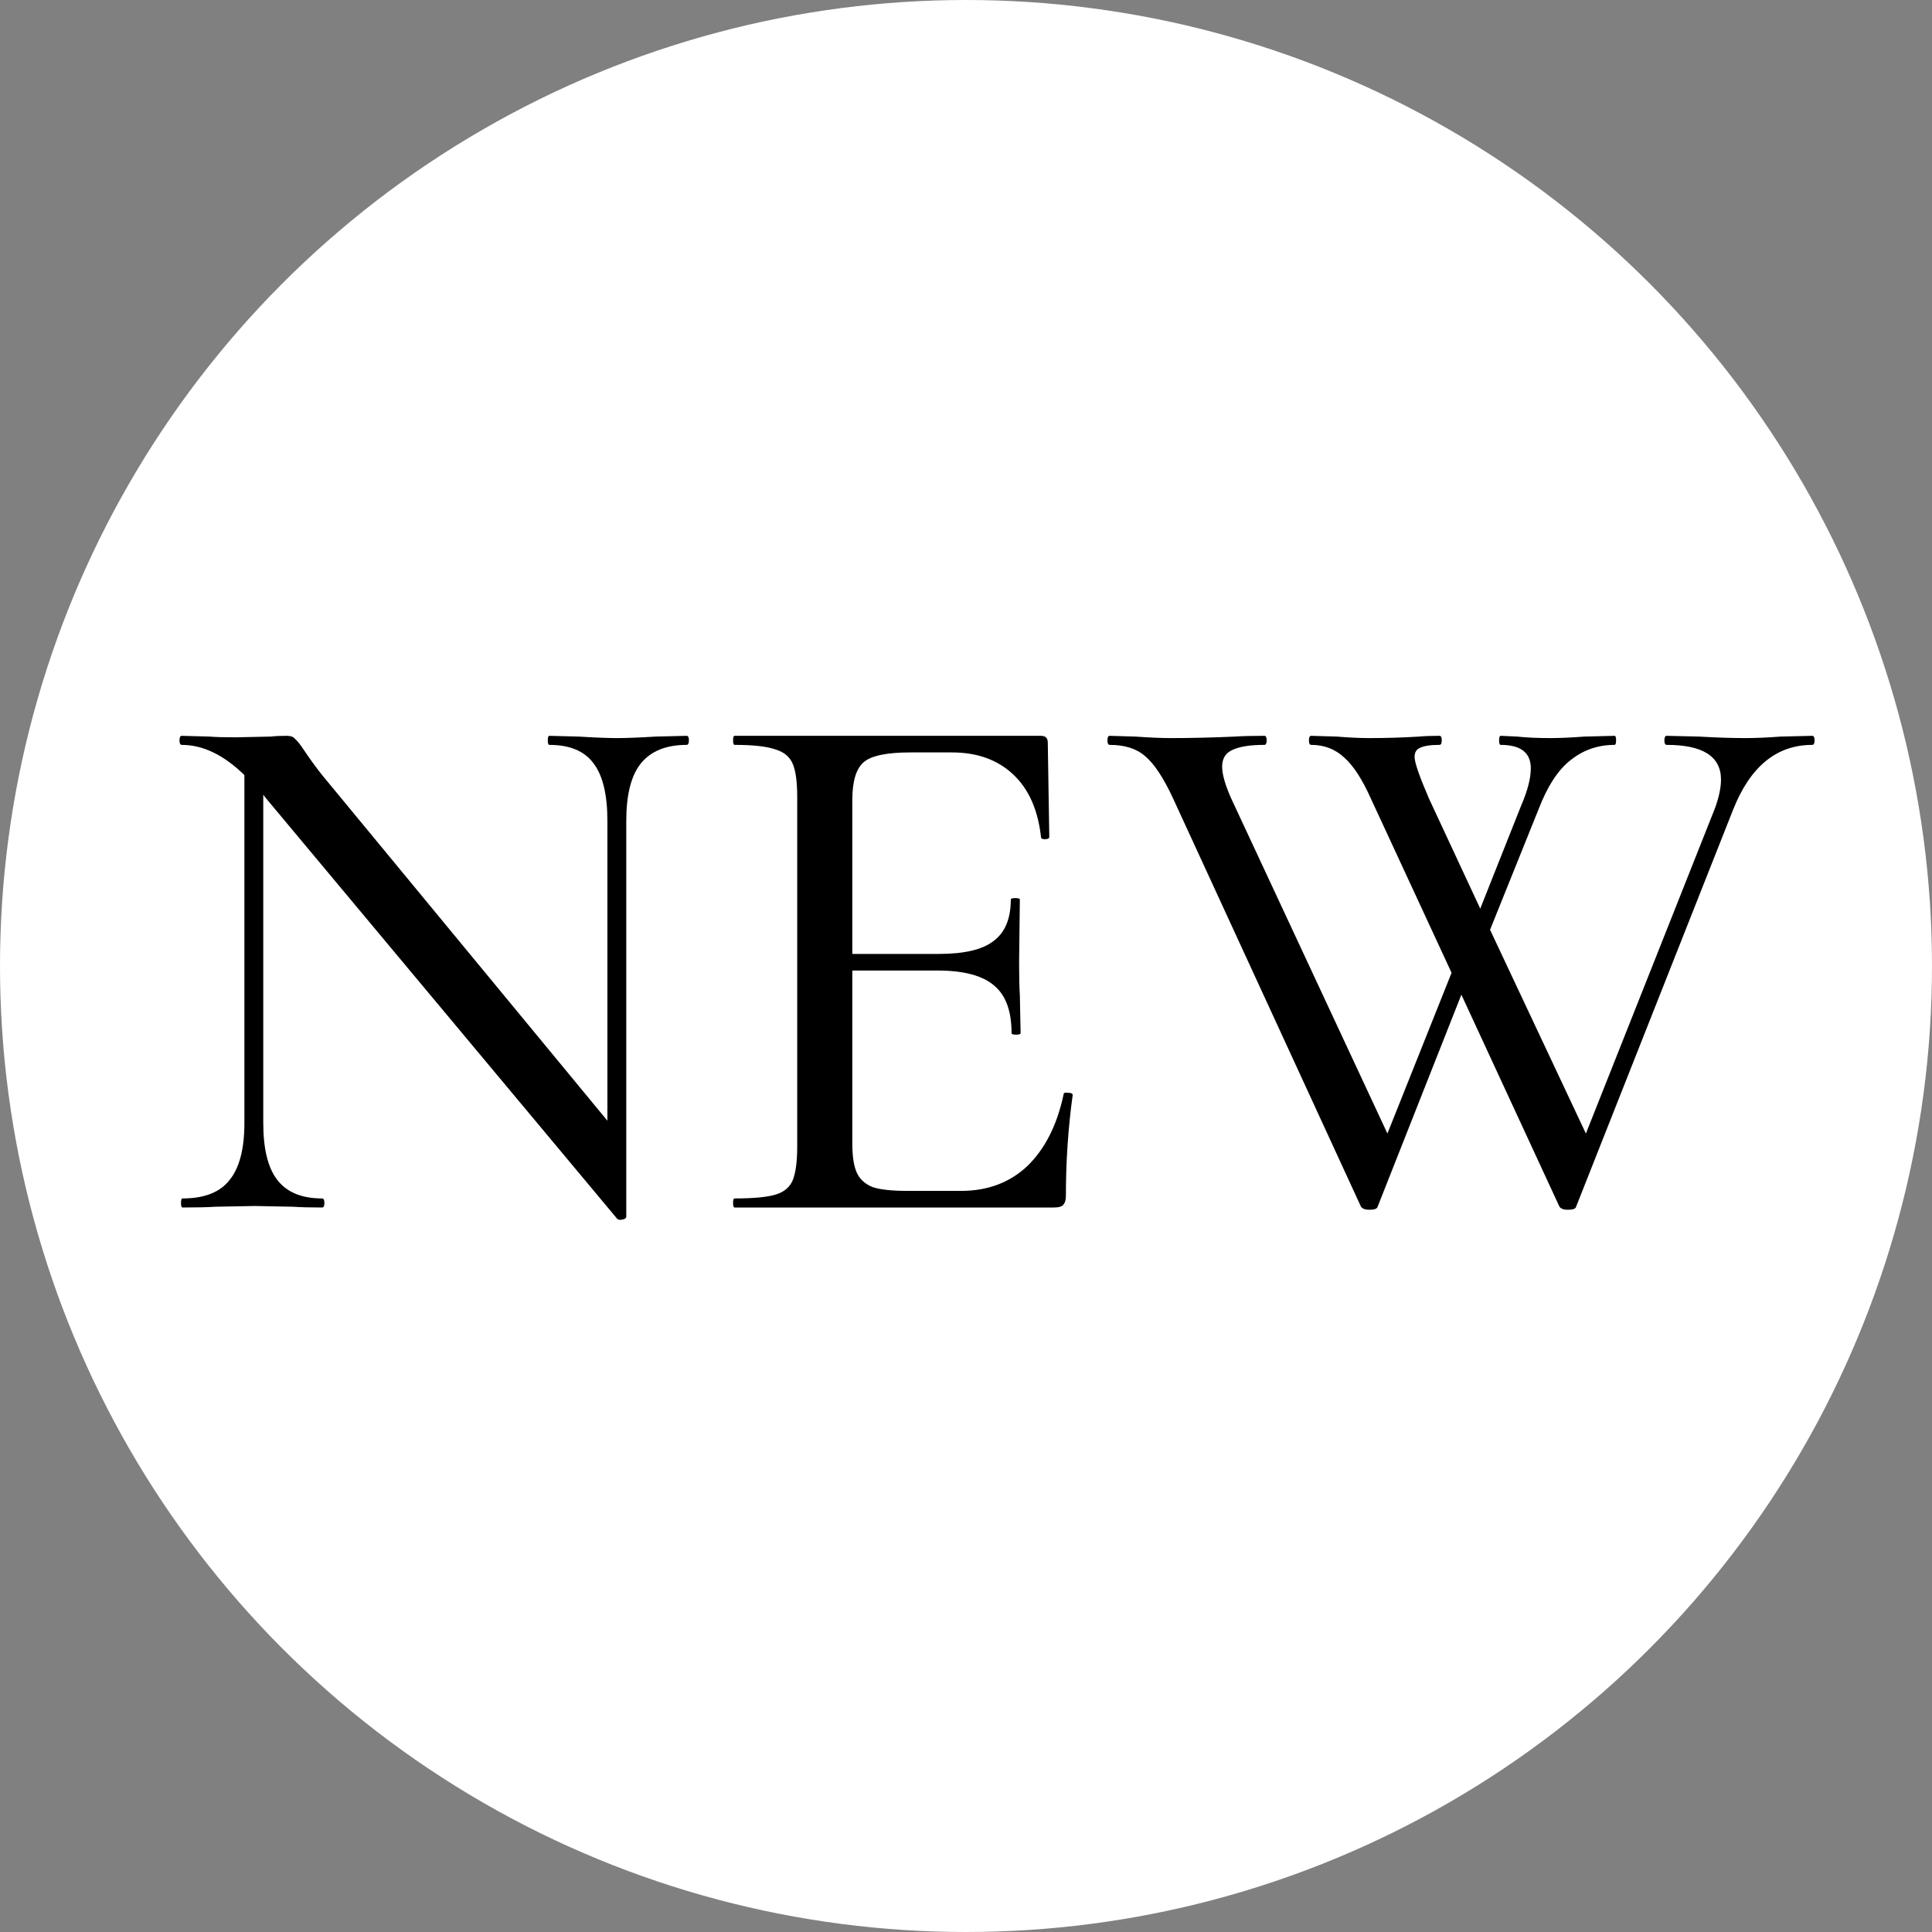 <?xml version="1.0" encoding="UTF-8"?> <svg xmlns="http://www.w3.org/2000/svg" width="64" height="64" viewBox="0 0 64 64" fill="none"><rect x="0" y="0" width="64" height="64" fill="#808080" stroke="none"/> <circle cx="32" cy="32" r="32" fill="white"></circle> <path d="M22.746 24.375C22.796 24.375 22.821 24.425 22.821 24.525C22.821 24.625 22.796 24.675 22.746 24.675C22.062 24.675 21.554 24.883 21.221 25.3C20.904 25.7 20.746 26.333 20.746 27.2V40.3C20.746 40.35 20.704 40.383 20.621 40.4C20.538 40.417 20.479 40.408 20.446 40.375L8.796 26.425L8.721 26.325V37.2C8.721 38.067 8.879 38.7 9.196 39.1C9.512 39.5 10.004 39.7 10.671 39.7C10.721 39.7 10.746 39.75 10.746 39.85C10.746 39.95 10.721 40 10.671 40C10.271 40 9.954 39.992 9.721 39.975L8.446 39.95L7.121 39.975C6.871 39.992 6.512 40 6.046 40C6.012 40 5.996 39.95 5.996 39.85C5.996 39.75 6.012 39.7 6.046 39.7C6.762 39.7 7.279 39.5 7.596 39.1C7.929 38.7 8.096 38.067 8.096 37.2V25.675C7.412 25.008 6.721 24.675 6.021 24.675C5.971 24.675 5.946 24.625 5.946 24.525C5.946 24.425 5.971 24.375 6.021 24.375L6.946 24.4C7.146 24.417 7.429 24.425 7.796 24.425L8.971 24.4C9.104 24.383 9.279 24.375 9.496 24.375C9.629 24.375 9.721 24.408 9.771 24.475C9.837 24.525 9.937 24.65 10.071 24.85C10.271 25.15 10.471 25.425 10.671 25.675L20.121 37.125V27.2C20.121 26.333 19.971 25.7 19.671 25.3C19.371 24.883 18.879 24.675 18.196 24.675C18.163 24.675 18.146 24.625 18.146 24.525C18.146 24.425 18.163 24.375 18.196 24.375L19.171 24.4C19.704 24.433 20.129 24.45 20.446 24.45C20.762 24.45 21.188 24.433 21.721 24.4L22.746 24.375ZM35.234 36.25C35.234 36.2 35.284 36.183 35.384 36.2C35.484 36.2 35.534 36.225 35.534 36.275C35.384 37.358 35.309 38.475 35.309 39.625C35.309 39.758 35.276 39.858 35.209 39.925C35.159 39.975 35.059 40 34.909 40H24.334C24.301 40 24.284 39.95 24.284 39.85C24.284 39.75 24.301 39.7 24.334 39.7C24.951 39.7 25.401 39.658 25.684 39.575C25.968 39.492 26.159 39.333 26.259 39.1C26.359 38.85 26.409 38.475 26.409 37.975V26.4C26.409 25.9 26.359 25.533 26.259 25.3C26.159 25.067 25.968 24.908 25.684 24.825C25.401 24.725 24.951 24.675 24.334 24.675C24.301 24.675 24.284 24.625 24.284 24.525C24.284 24.425 24.301 24.375 24.334 24.375H34.484C34.634 24.375 34.709 24.45 34.709 24.6L34.759 27.725C34.759 27.775 34.709 27.8 34.609 27.8C34.526 27.8 34.484 27.775 34.484 27.725C34.384 26.825 34.076 26.133 33.559 25.65C33.043 25.167 32.368 24.925 31.534 24.925H30.159C29.376 24.925 28.859 25.033 28.609 25.25C28.359 25.467 28.234 25.883 28.234 26.5V31.6H31.109C31.943 31.6 32.543 31.458 32.909 31.175C33.293 30.892 33.484 30.433 33.484 29.8C33.484 29.767 33.534 29.75 33.634 29.75C33.734 29.75 33.784 29.767 33.784 29.8L33.759 31.875C33.759 32.358 33.768 32.725 33.784 32.975L33.809 34.225C33.809 34.258 33.759 34.275 33.659 34.275C33.559 34.275 33.509 34.258 33.509 34.225C33.509 33.492 33.318 32.967 32.934 32.65C32.551 32.317 31.926 32.15 31.059 32.15H28.234V37.875C28.234 38.308 28.284 38.633 28.384 38.85C28.484 39.067 28.659 39.225 28.909 39.325C29.159 39.408 29.543 39.45 30.059 39.45H31.834C32.718 39.45 33.451 39.175 34.034 38.625C34.618 38.058 35.018 37.267 35.234 36.25ZM60.035 24.375C60.085 24.375 60.11 24.425 60.11 24.525C60.11 24.625 60.085 24.675 60.035 24.675C58.852 24.675 57.977 25.392 57.41 26.825L52.21 39.975C52.194 40.042 52.102 40.075 51.935 40.075C51.802 40.075 51.71 40.042 51.66 39.975L48.41 32.95L45.635 39.975C45.619 40.042 45.527 40.075 45.36 40.075C45.227 40.075 45.135 40.042 45.085 39.975L38.86 26.45C38.544 25.767 38.235 25.3 37.935 25.05C37.652 24.8 37.26 24.675 36.76 24.675C36.71 24.675 36.685 24.625 36.685 24.525C36.685 24.425 36.71 24.375 36.76 24.375L37.61 24.4C38.077 24.433 38.469 24.45 38.785 24.45C39.469 24.45 40.177 24.433 40.91 24.4C41.16 24.383 41.485 24.375 41.885 24.375C41.935 24.375 41.96 24.425 41.96 24.525C41.96 24.625 41.935 24.675 41.885 24.675C41.402 24.675 41.044 24.733 40.81 24.85C40.594 24.95 40.485 25.133 40.485 25.4C40.485 25.65 40.585 26 40.785 26.45L45.96 37.55L48.085 32.225L45.41 26.45C45.127 25.817 44.835 25.367 44.535 25.1C44.235 24.817 43.869 24.675 43.435 24.675C43.385 24.675 43.36 24.625 43.36 24.525C43.36 24.425 43.385 24.375 43.435 24.375L44.285 24.4C44.685 24.433 45.044 24.45 45.36 24.45C45.927 24.45 46.477 24.433 47.01 24.4C47.177 24.383 47.402 24.375 47.685 24.375C47.735 24.375 47.76 24.425 47.76 24.525C47.76 24.625 47.735 24.675 47.685 24.675C47.385 24.675 47.169 24.708 47.035 24.775C46.919 24.825 46.86 24.925 46.86 25.075C46.86 25.258 47.019 25.717 47.335 26.45L49.035 30.1L50.385 26.7C50.602 26.2 50.71 25.783 50.71 25.45C50.71 24.933 50.377 24.675 49.71 24.675C49.677 24.675 49.66 24.625 49.66 24.525C49.66 24.425 49.677 24.375 49.71 24.375L50.26 24.4C50.56 24.433 50.927 24.45 51.36 24.45C51.677 24.45 52.052 24.433 52.485 24.4L53.485 24.375C53.519 24.375 53.535 24.425 53.535 24.525C53.535 24.625 53.519 24.675 53.485 24.675C52.935 24.675 52.452 24.842 52.035 25.175C51.619 25.492 51.26 26.042 50.96 26.825L49.36 30.8L52.535 37.55L56.81 26.775C56.944 26.408 57.01 26.092 57.01 25.825C57.01 25.058 56.41 24.675 55.21 24.675C55.16 24.675 55.135 24.625 55.135 24.525C55.135 24.425 55.16 24.375 55.21 24.375L56.285 24.4C56.852 24.433 57.36 24.45 57.81 24.45C58.16 24.45 58.552 24.433 58.985 24.4L60.035 24.375Z" fill="black"></path> </svg> 